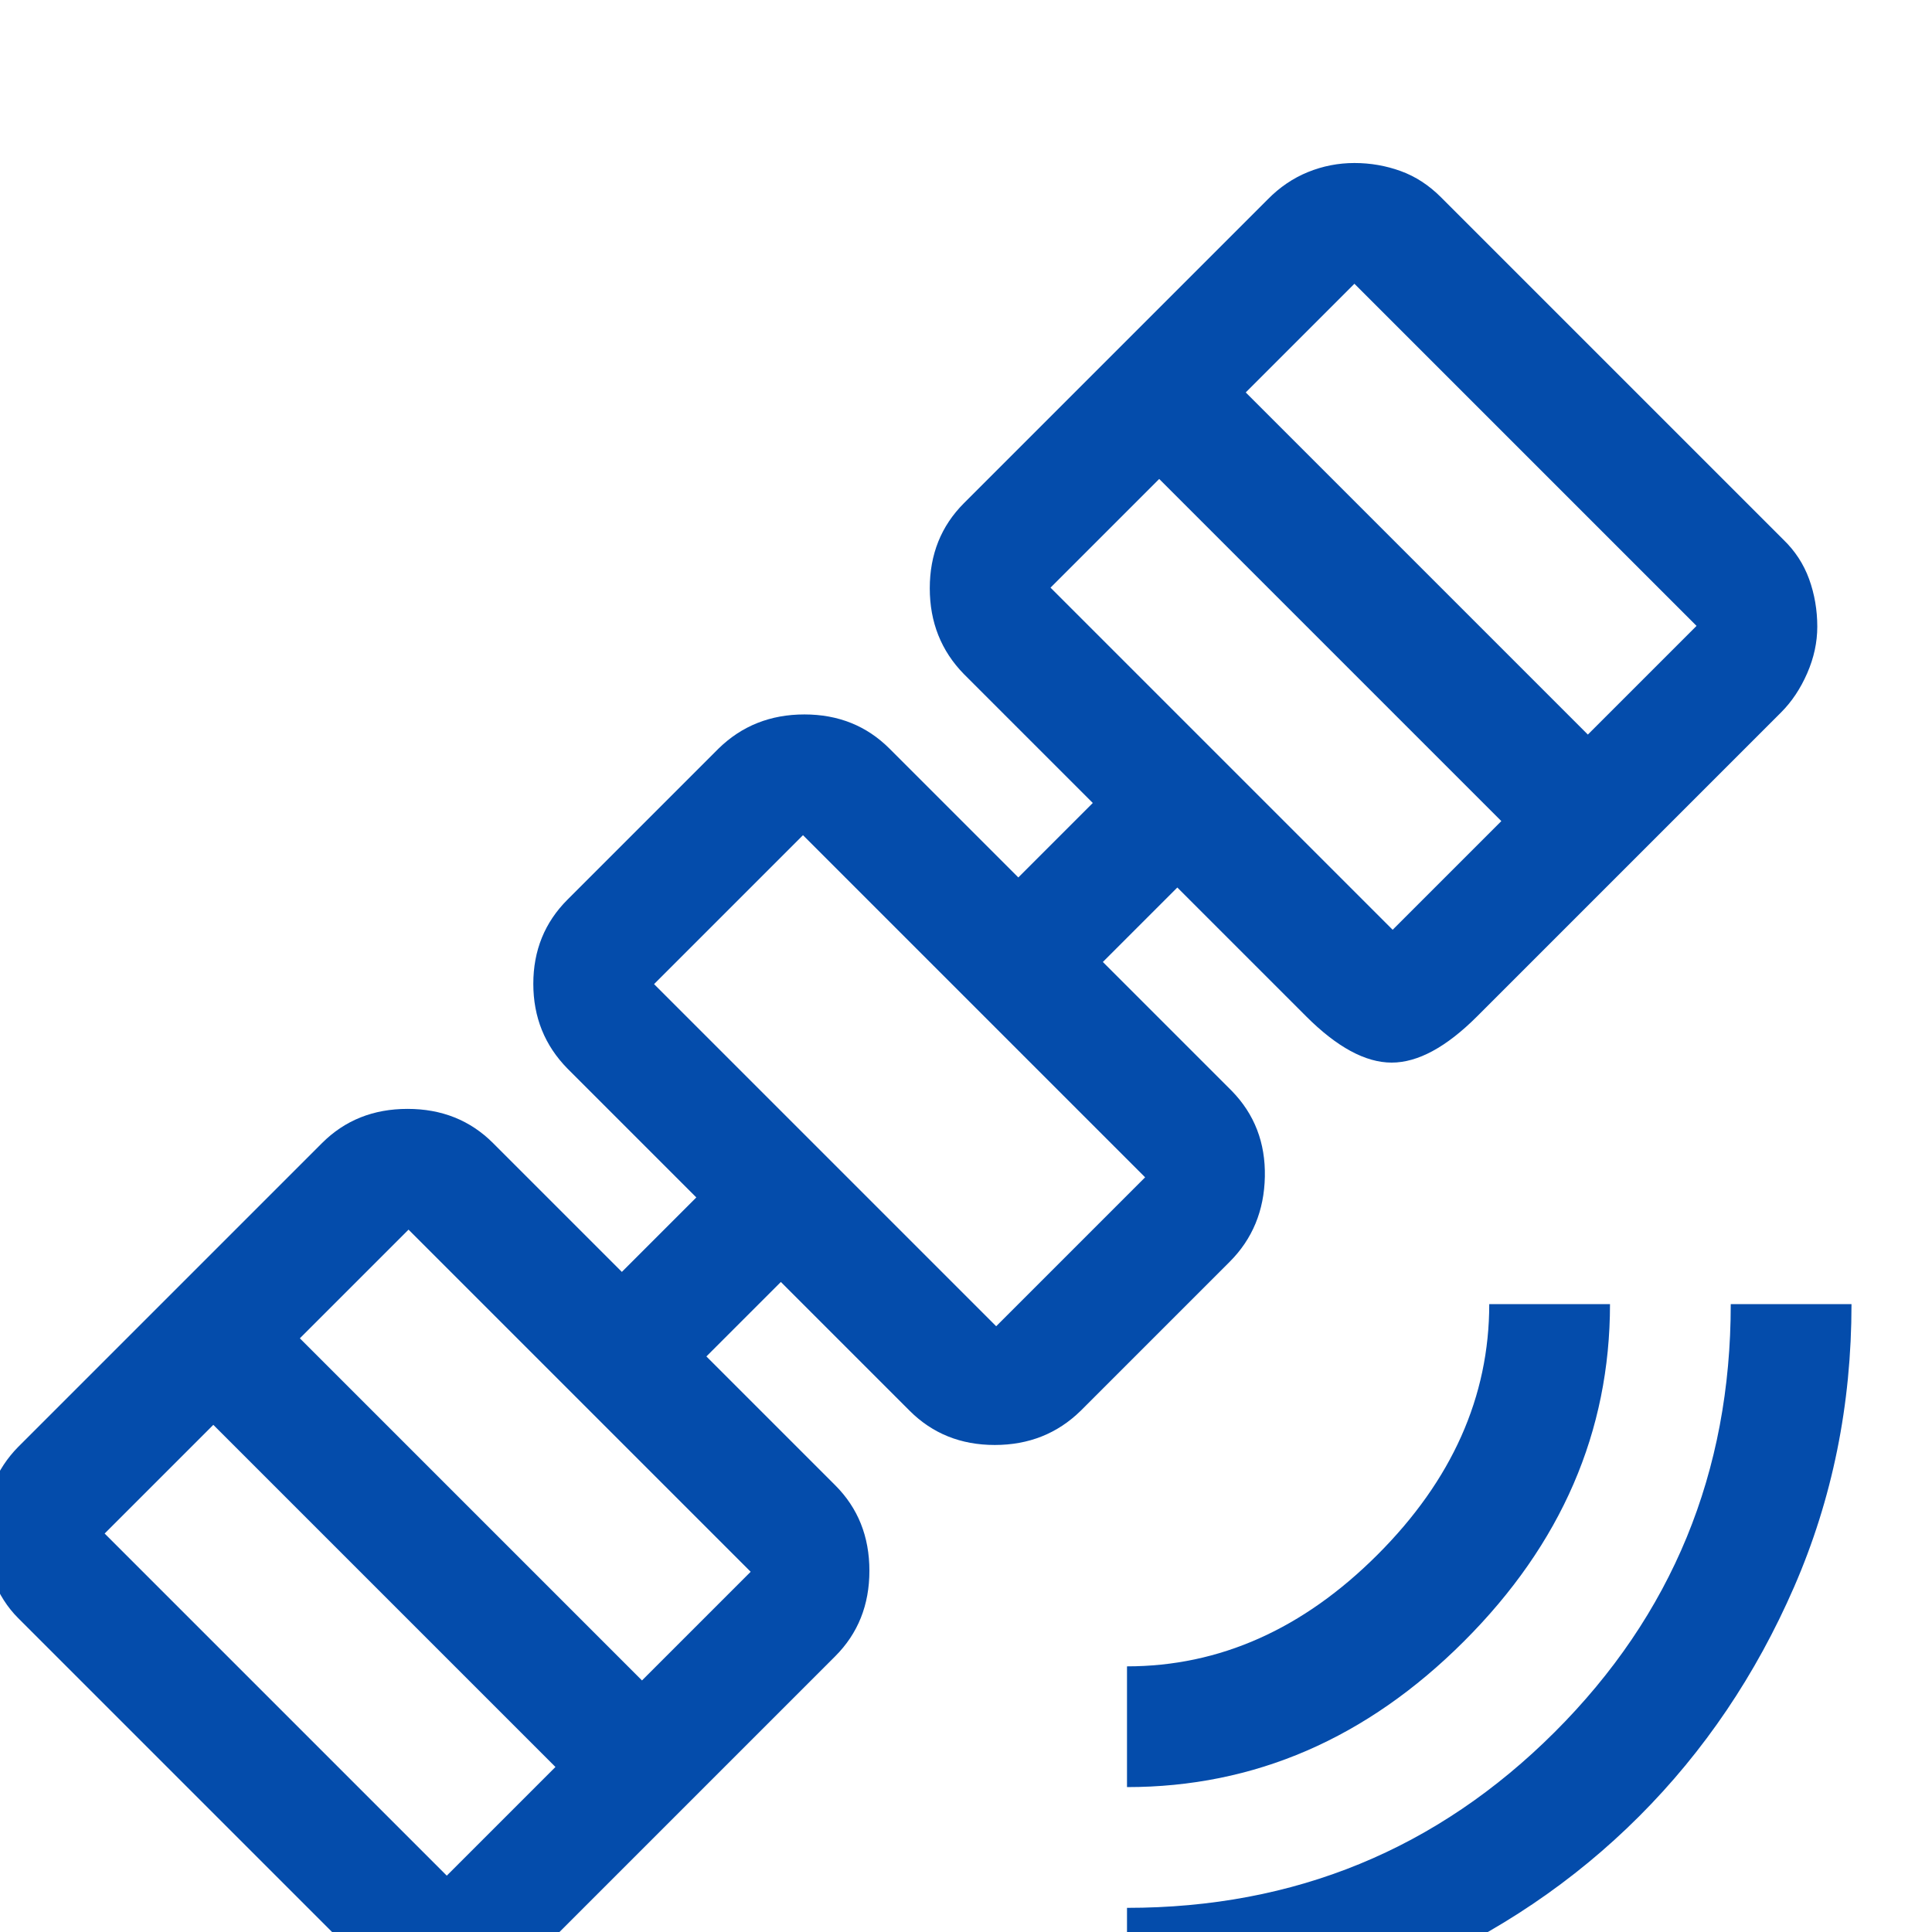 <svg width="48" height="48" viewBox="0 0 48 48" fill="none" xmlns="http://www.w3.org/2000/svg">
<g filter="url(#filter0_d_58_106)">
<path d="M28 46.4V43.4C32.167 43.4 35.708 41.945 38.625 39.034C41.542 36.123 43 32.579 43 28.4H46C46 30.9 45.525 33.242 44.575 35.425C43.625 37.608 42.342 39.508 40.725 41.125C39.108 42.742 37.208 44.025 35.025 44.975C32.842 45.925 30.5 46.4 28 46.4ZM28 40.4V37.4C30.3 37.4 32.375 36.475 34.225 34.625C36.075 32.775 37 30.7 37 28.4H40C40 31.567 38.792 34.358 36.375 36.775C33.958 39.192 31.167 40.4 28 40.4ZM11.1 45.55C10.711 45.55 10.322 45.475 9.934 45.325C9.544 45.175 9.217 44.967 8.95 44.7L0.45 36.2C0.183 35.933 -0.025 35.607 -0.175 35.222C-0.325 34.837 -0.4 34.452 -0.4 34.066C-0.4 33.656 -0.326 33.269 -0.179 32.906C-0.031 32.544 0.179 32.225 0.45 31.95L8 24.4C8.567 23.833 9.275 23.55 10.125 23.55C10.975 23.55 11.683 23.833 12.25 24.4L15.45 27.6L17.3 25.75L14.1 22.55C13.533 21.973 13.25 21.27 13.25 20.442C13.25 19.614 13.533 18.917 14.1 18.35L17.85 14.6C18.429 14.033 19.141 13.75 19.985 13.75C20.828 13.75 21.533 14.033 22.1 14.6L25.3 17.8L27.15 15.95L23.95 12.75C23.383 12.171 23.1 11.459 23.1 10.616C23.1 9.772 23.383 9.067 23.95 8.5L31.5 0.95C31.795 0.65 32.127 0.425 32.496 0.275C32.865 0.125 33.25 0.05 33.65 0.05C34.05 0.05 34.433 0.117 34.8 0.25C35.167 0.383 35.5 0.6 35.8 0.9L44.3 9.4C44.596 9.684 44.811 10.013 44.947 10.387C45.082 10.762 45.15 11.156 45.15 11.569C45.15 11.956 45.067 12.342 44.9 12.725C44.733 13.108 44.517 13.433 44.25 13.7L36.7 21.25C35.933 22.017 35.225 22.4 34.575 22.4C33.925 22.4 33.217 22.017 32.45 21.25L29.25 18.05L27.4 19.9L30.6 23.1C31.167 23.679 31.442 24.391 31.425 25.235C31.408 26.078 31.117 26.783 30.55 27.35L26.85 31.05C26.271 31.617 25.559 31.9 24.715 31.9C23.872 31.9 23.167 31.617 22.6 31.05L19.4 27.85L17.55 29.7L20.75 32.9C21.317 33.467 21.6 34.175 21.6 35.025C21.6 35.875 21.317 36.583 20.75 37.15L13.2 44.7C12.925 44.971 12.606 45.181 12.244 45.328C11.881 45.476 11.5 45.55 11.1 45.55ZM11.1 42.6L13.8 39.9L5.3 31.4L2.6 34.1L11.1 42.6ZM15.95 37.75L18.65 35.05L10.15 26.55L7.45 29.25L15.95 37.75ZM24.75 28.95L28.45 25.25L19.95 16.75L16.25 20.45L24.75 28.95ZM34.6 19.1L37.3 16.4L28.8 7.9L26.1 10.6L34.6 19.1ZM39.45 14.25L42.15 11.55L33.65 3.05L30.95 5.75L39.45 14.25Z" fill="#044CAB"/>
</g>
<defs>
<filter id="filter0_d_58_106" x="-4.4" y="0.05" width="54.4" height="54.35" filterUnits="userSpaceOnUse" color-interpolation-filters="sRGB">
<feFlood flood-opacity="0" result="BackgroundImageFix"/>
<feColorMatrix in="SourceAlpha" type="matrix" values="0 0 0 0 0 0 0 0 0 0 0 0 0 0 0 0 0 0 127 0" result="hardAlpha"/>
<feOffset dy="4"/>
<feGaussianBlur stdDeviation="2"/>
<feComposite in2="hardAlpha" operator="out"/>
<feColorMatrix type="matrix" values="0 0 0 0 0 0 0 0 0 0 0 0 0 0 0 0 0 0 0.25 0"/>
<feBlend mode="normal" in2="BackgroundImageFix" result="effect1_dropShadow_58_106"/>
<feBlend mode="normal" in="SourceGraphic" in2="effect1_dropShadow_58_106" result="shape"/>
</filter>
</defs>
</svg>
